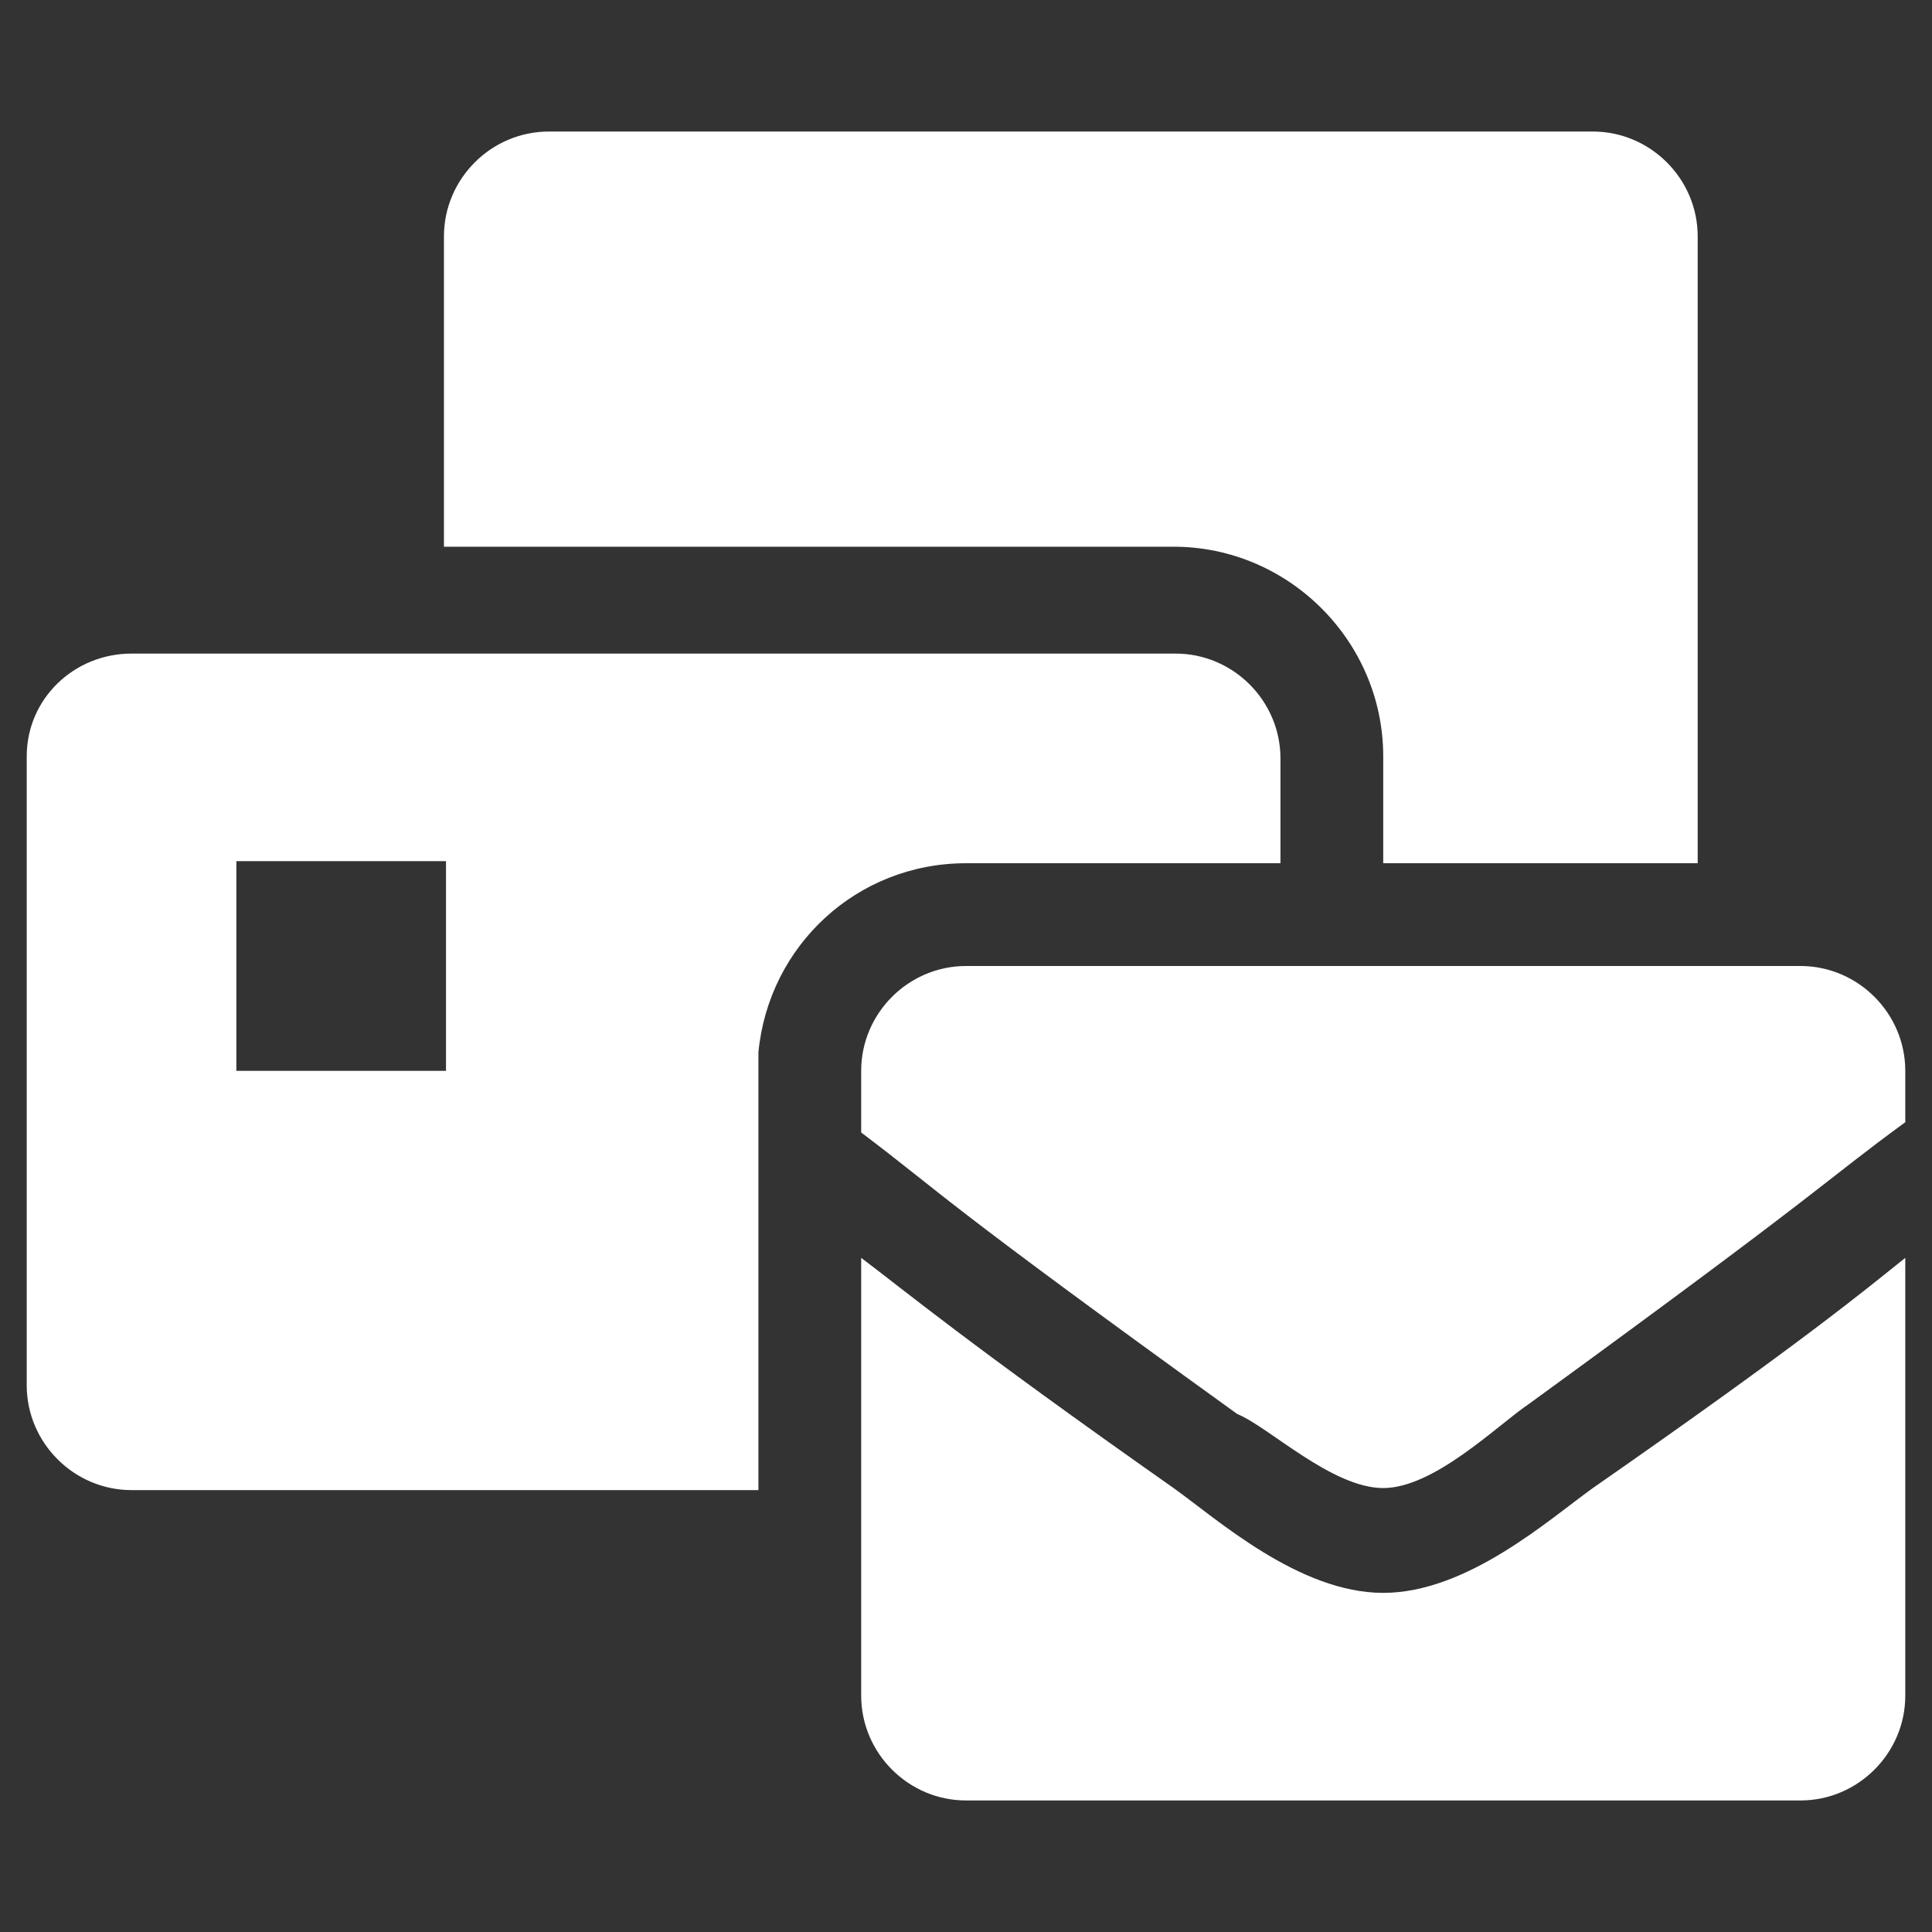 <?xml version="1.0" encoding="UTF-8"?>
<!-- Generator: Adobe Illustrator 27.0.0, SVG Export Plug-In . SVG Version: 6.00 Build 0)  -->
<svg xmlns="http://www.w3.org/2000/svg" xmlns:xlink="http://www.w3.org/1999/xlink" version="1.1" id="Layer_1" x="0px" y="0px" viewBox="0 0 94 94" style="enable-background:new 0 0 94 94;" xml:space="preserve">
<rect x="0" y="0" width="94" height="94" fill="#333333" stroke="none"/>
<style type="text/css">
	.Drop_x0020_Shadow{fill:none;}
	.Outer_x0020_Glow_x0020_5_x0020_pt{fill:none;}
	.Jive_GS{fill:#A6D0E4;}
	.st0{fill:#3629FF;}
	.st1{fill:#CD5360;}
	.st2{fill:#2D6CA7;}
	.st3{fill:#FFFFFF;}
</style>
<g>
	<path class="st3" d="M6.4,31.8h50.8c2.8,0,5.1,2.3,5.1,5.1v5.1H47c-5.3,0-9.6,4-10.1,9.2l0,0v21.3H6.4c-2.8,0-5.1-2.3-5.1-5.1V36.8   C1.3,34,3.6,31.8,6.4,31.8z M11.5,52.1h10.2V41.9H11.5V52.1z M67.3,36.8c0-5.6-4.6-10.2-10.2-10.2H21.6V11.5c0-2.8,2.3-5.1,5.1-5.1   h50.8c2.8,0,5.1,2.3,5.1,5.1v30.5H67.3V36.8z M47,47h40.6c2.8,0,5.1,2.3,5.1,5.1v2.5c-4.1,3-3.6,3-18.3,13.7   c-1.5,1-4.6,4.1-7.1,4.1s-5.6-3-7.1-3.6C45.5,58.2,46,58.2,41.9,55.1v-3C41.9,49.3,44.2,47,47,47z M67.3,77.5   c4.1,0,8.1-3.6,10.2-5.1c10.2-7.1,13.2-9.6,15.2-11.2v21.3c0,2.8-2.3,5.1-5.1,5.1H47c-2.8,0-5.1-2.3-5.1-5.1V61.2   c2,1.5,5.1,4.1,15.2,11.2C59.2,73.9,63.2,77.5,67.3,77.5z"></path>
</g>
</svg>
